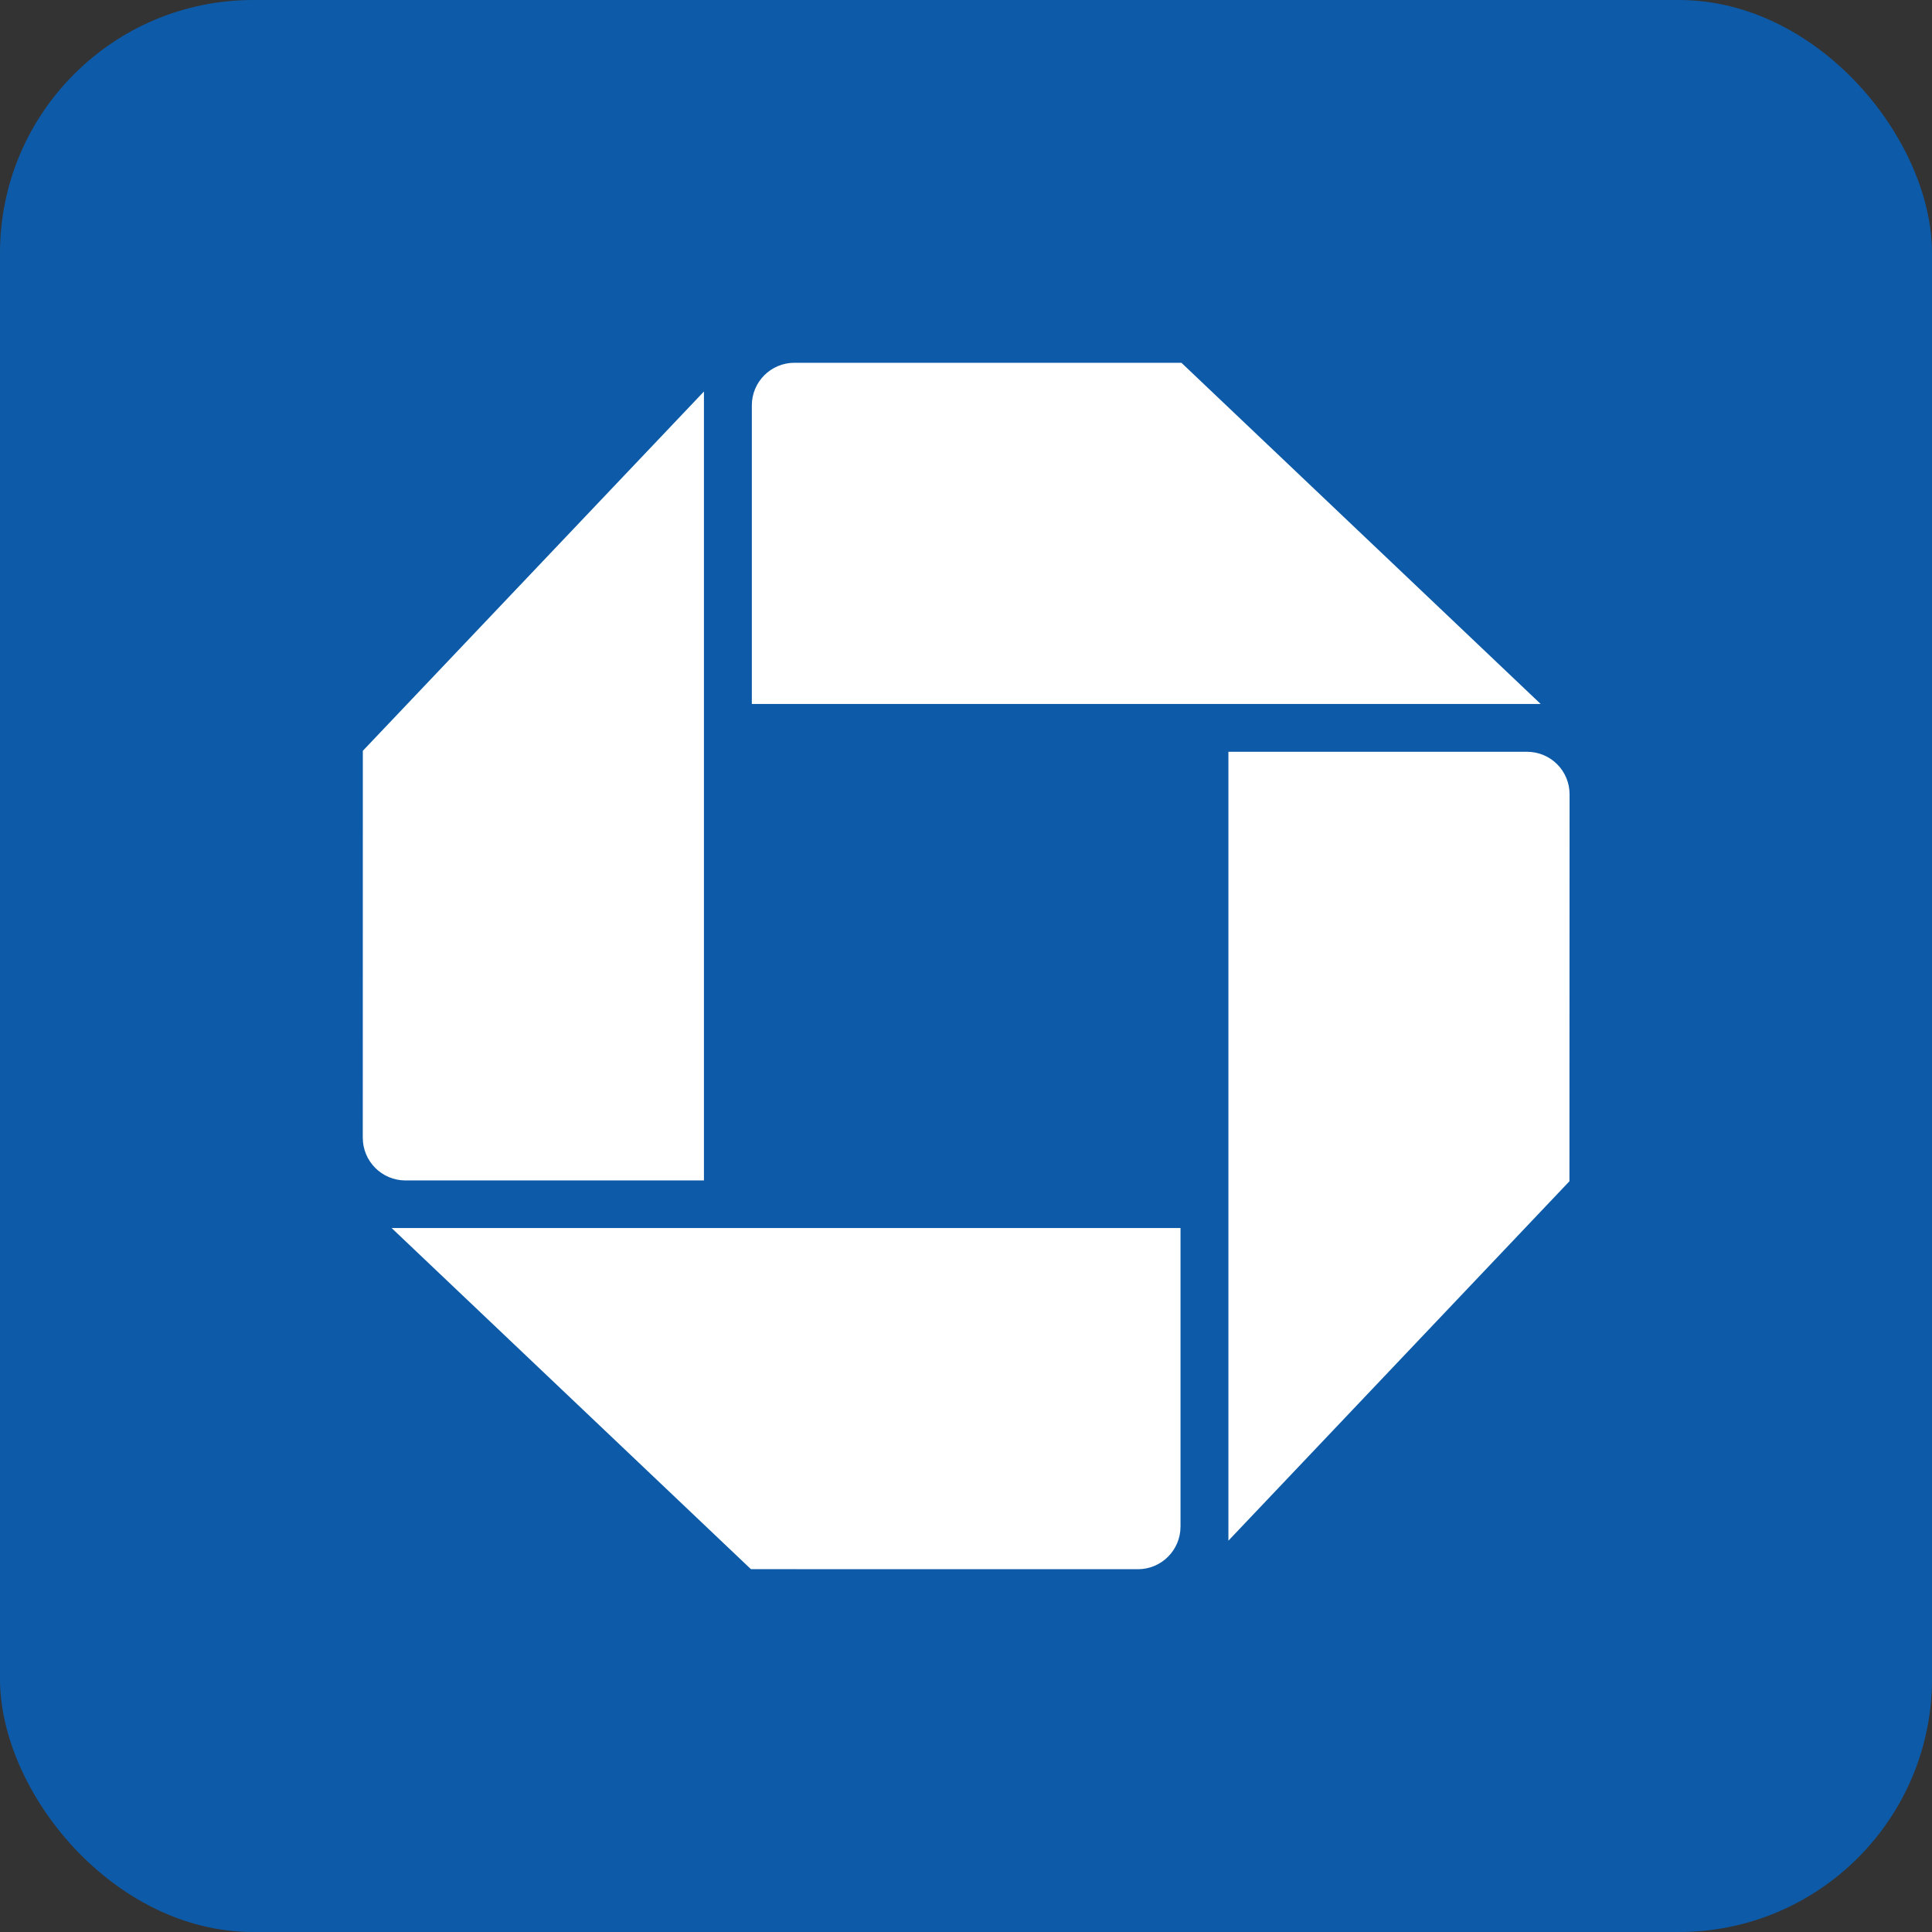 <svg width="229" height="229" viewBox="0 0 229 229" fill="none" xmlns="http://www.w3.org/2000/svg">
<rect x="0" y="0" width="229" height="229" fill="#333333" stroke="none"/>
<rect width="229" height="229" rx="30" fill="#0D5BA8"/>
<path d="M94.165 43C91.375 43 89.115 45.26 89.115 48.047V83.444H182.618L140.037 43.003L94.165 43Z" fill="white"/>
<path d="M186.041 94.153C186.041 91.36 183.797 89.109 180.991 89.109H145.604V182.615L186.025 140.015L186.041 94.153Z" fill="white"/>
<path d="M134.882 185.999C137.666 185.999 139.926 183.736 139.926 180.943V145.559H46.42L89.007 185.993L134.882 185.999Z" fill="white"/>
<path d="M43 134.855C43 137.645 45.26 139.918 48.057 139.918H83.438V46.406L43.007 88.993L43 134.855Z" fill="white"/>
</svg>
